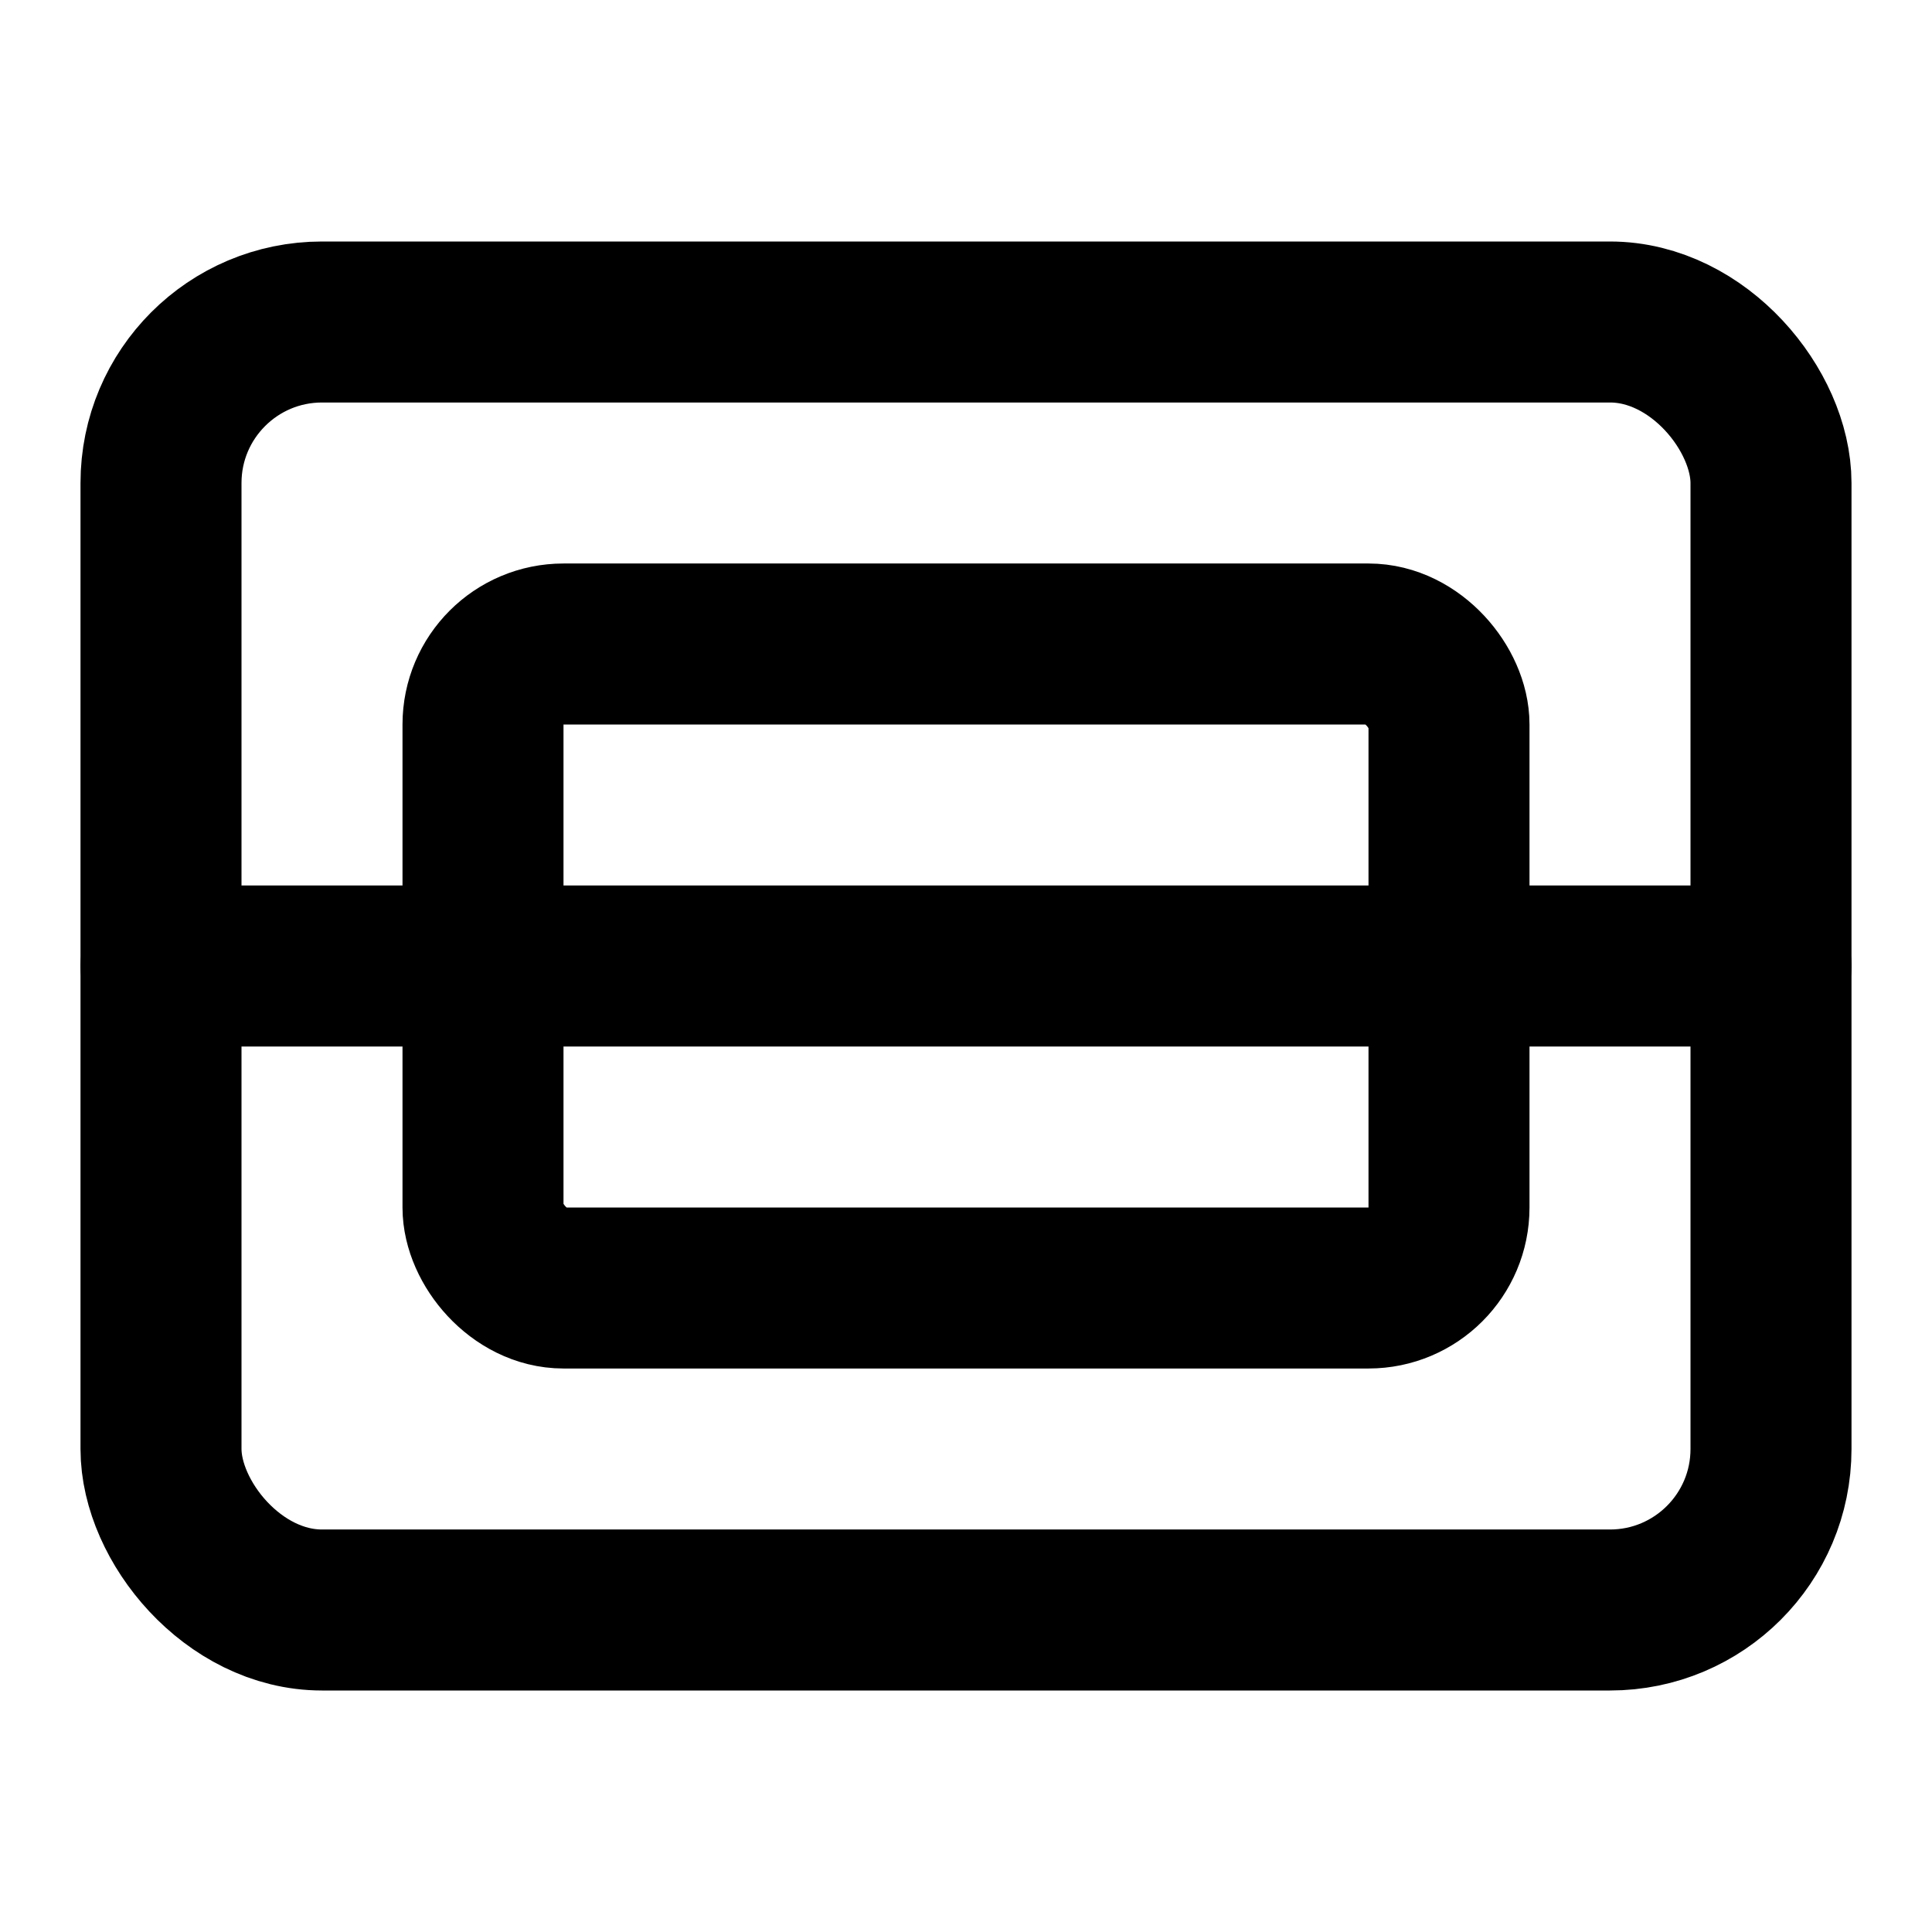 <svg xmlns="http://www.w3.org/2000/svg" width="24" height="24" viewBox="0 0 24 24" fill="none" stroke="currentColor" stroke-width="2" stroke-linecap="round" stroke-linejoin="round"><rect x="2" y="4" width="20" height="16" rx="2"></rect><rect x="6" y="8" width="12" height="8" rx="1"></rect><line x1="2" y1="12" x2="22" y2="12"></line></svg>
